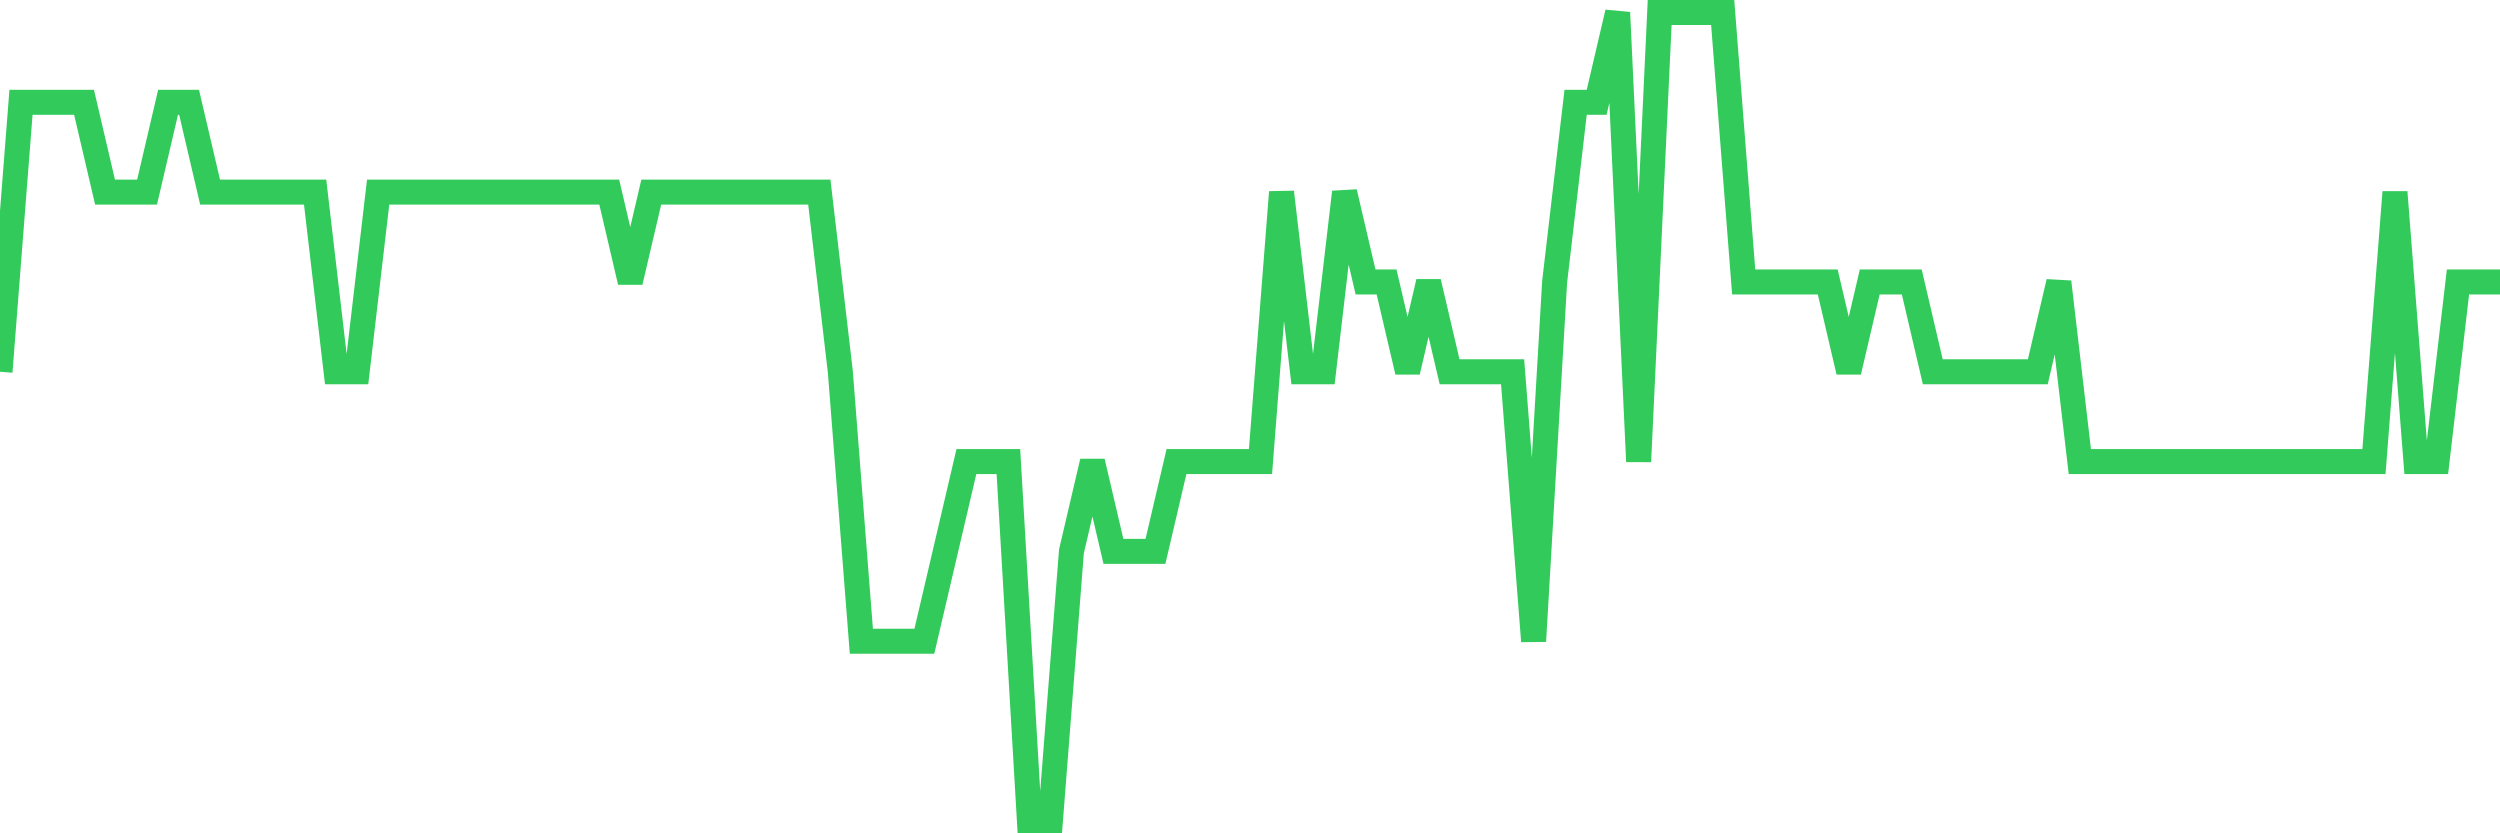 <svg
  xmlns="http://www.w3.org/2000/svg"
  xmlns:xlink="http://www.w3.org/1999/xlink"
  width="120"
  height="40"
  viewBox="0 0 120 40"
  preserveAspectRatio="none"
>
  <polyline
    points="0,17.844 1.008,4.911 2.017,4.911 3.025,4.911 4.034,4.911 5.042,9.222 6.05,9.222 7.059,9.222 8.067,4.911 9.076,4.911 10.084,9.222 11.092,9.222 12.101,9.222 13.109,9.222 14.118,9.222 15.126,9.222 16.134,17.844 17.143,17.844 18.151,9.222 19.16,9.222 20.168,9.222 21.176,9.222 22.185,9.222 23.193,9.222 24.202,9.222 25.21,9.222 26.218,9.222 27.227,9.222 28.235,9.222 29.244,9.222 30.252,13.533 31.261,9.222 32.269,9.222 33.277,9.222 34.286,9.222 35.294,9.222 36.303,9.222 37.311,9.222 38.319,9.222 39.328,9.222 40.336,17.844 41.345,30.778 42.353,30.778 43.361,30.778 44.37,30.778 45.378,26.467 46.387,22.156 47.395,22.156 48.403,22.156 49.412,39.4 50.42,39.4 51.429,26.467 52.437,22.156 53.445,26.467 54.454,26.467 55.462,26.467 56.471,22.156 57.479,22.156 58.487,22.156 59.496,22.156 60.504,22.156 61.513,9.222 62.521,17.844 63.529,17.844 64.538,9.222 65.546,13.533 66.555,13.533 67.563,17.844 68.571,13.533 69.58,17.844 70.588,17.844 71.597,17.844 72.605,17.844 73.613,30.778 74.622,13.533 75.63,4.911 76.639,4.911 77.647,0.6 78.655,22.156 79.664,0.6 80.672,0.6 81.681,0.6 82.689,0.6 83.697,13.533 84.706,13.533 85.714,13.533 86.723,13.533 87.731,13.533 88.739,17.844 89.748,13.533 90.756,13.533 91.765,13.533 92.773,17.844 93.782,17.844 94.79,17.844 95.798,17.844 96.807,17.844 97.815,17.844 98.824,13.533 99.832,22.156 100.84,22.156 101.849,22.156 102.857,22.156 103.866,22.156 104.874,22.156 105.882,22.156 106.891,22.156 107.899,22.156 108.908,22.156 109.916,22.156 110.924,22.156 111.933,22.156 112.941,22.156 113.95,22.156 114.958,9.222 115.966,22.156 116.975,22.156 117.983,13.533 118.992,13.533 120,13.533"
    fill="none"
    stroke="#32ca5b"
    stroke-width="1.2"
  >
  </polyline>
</svg>